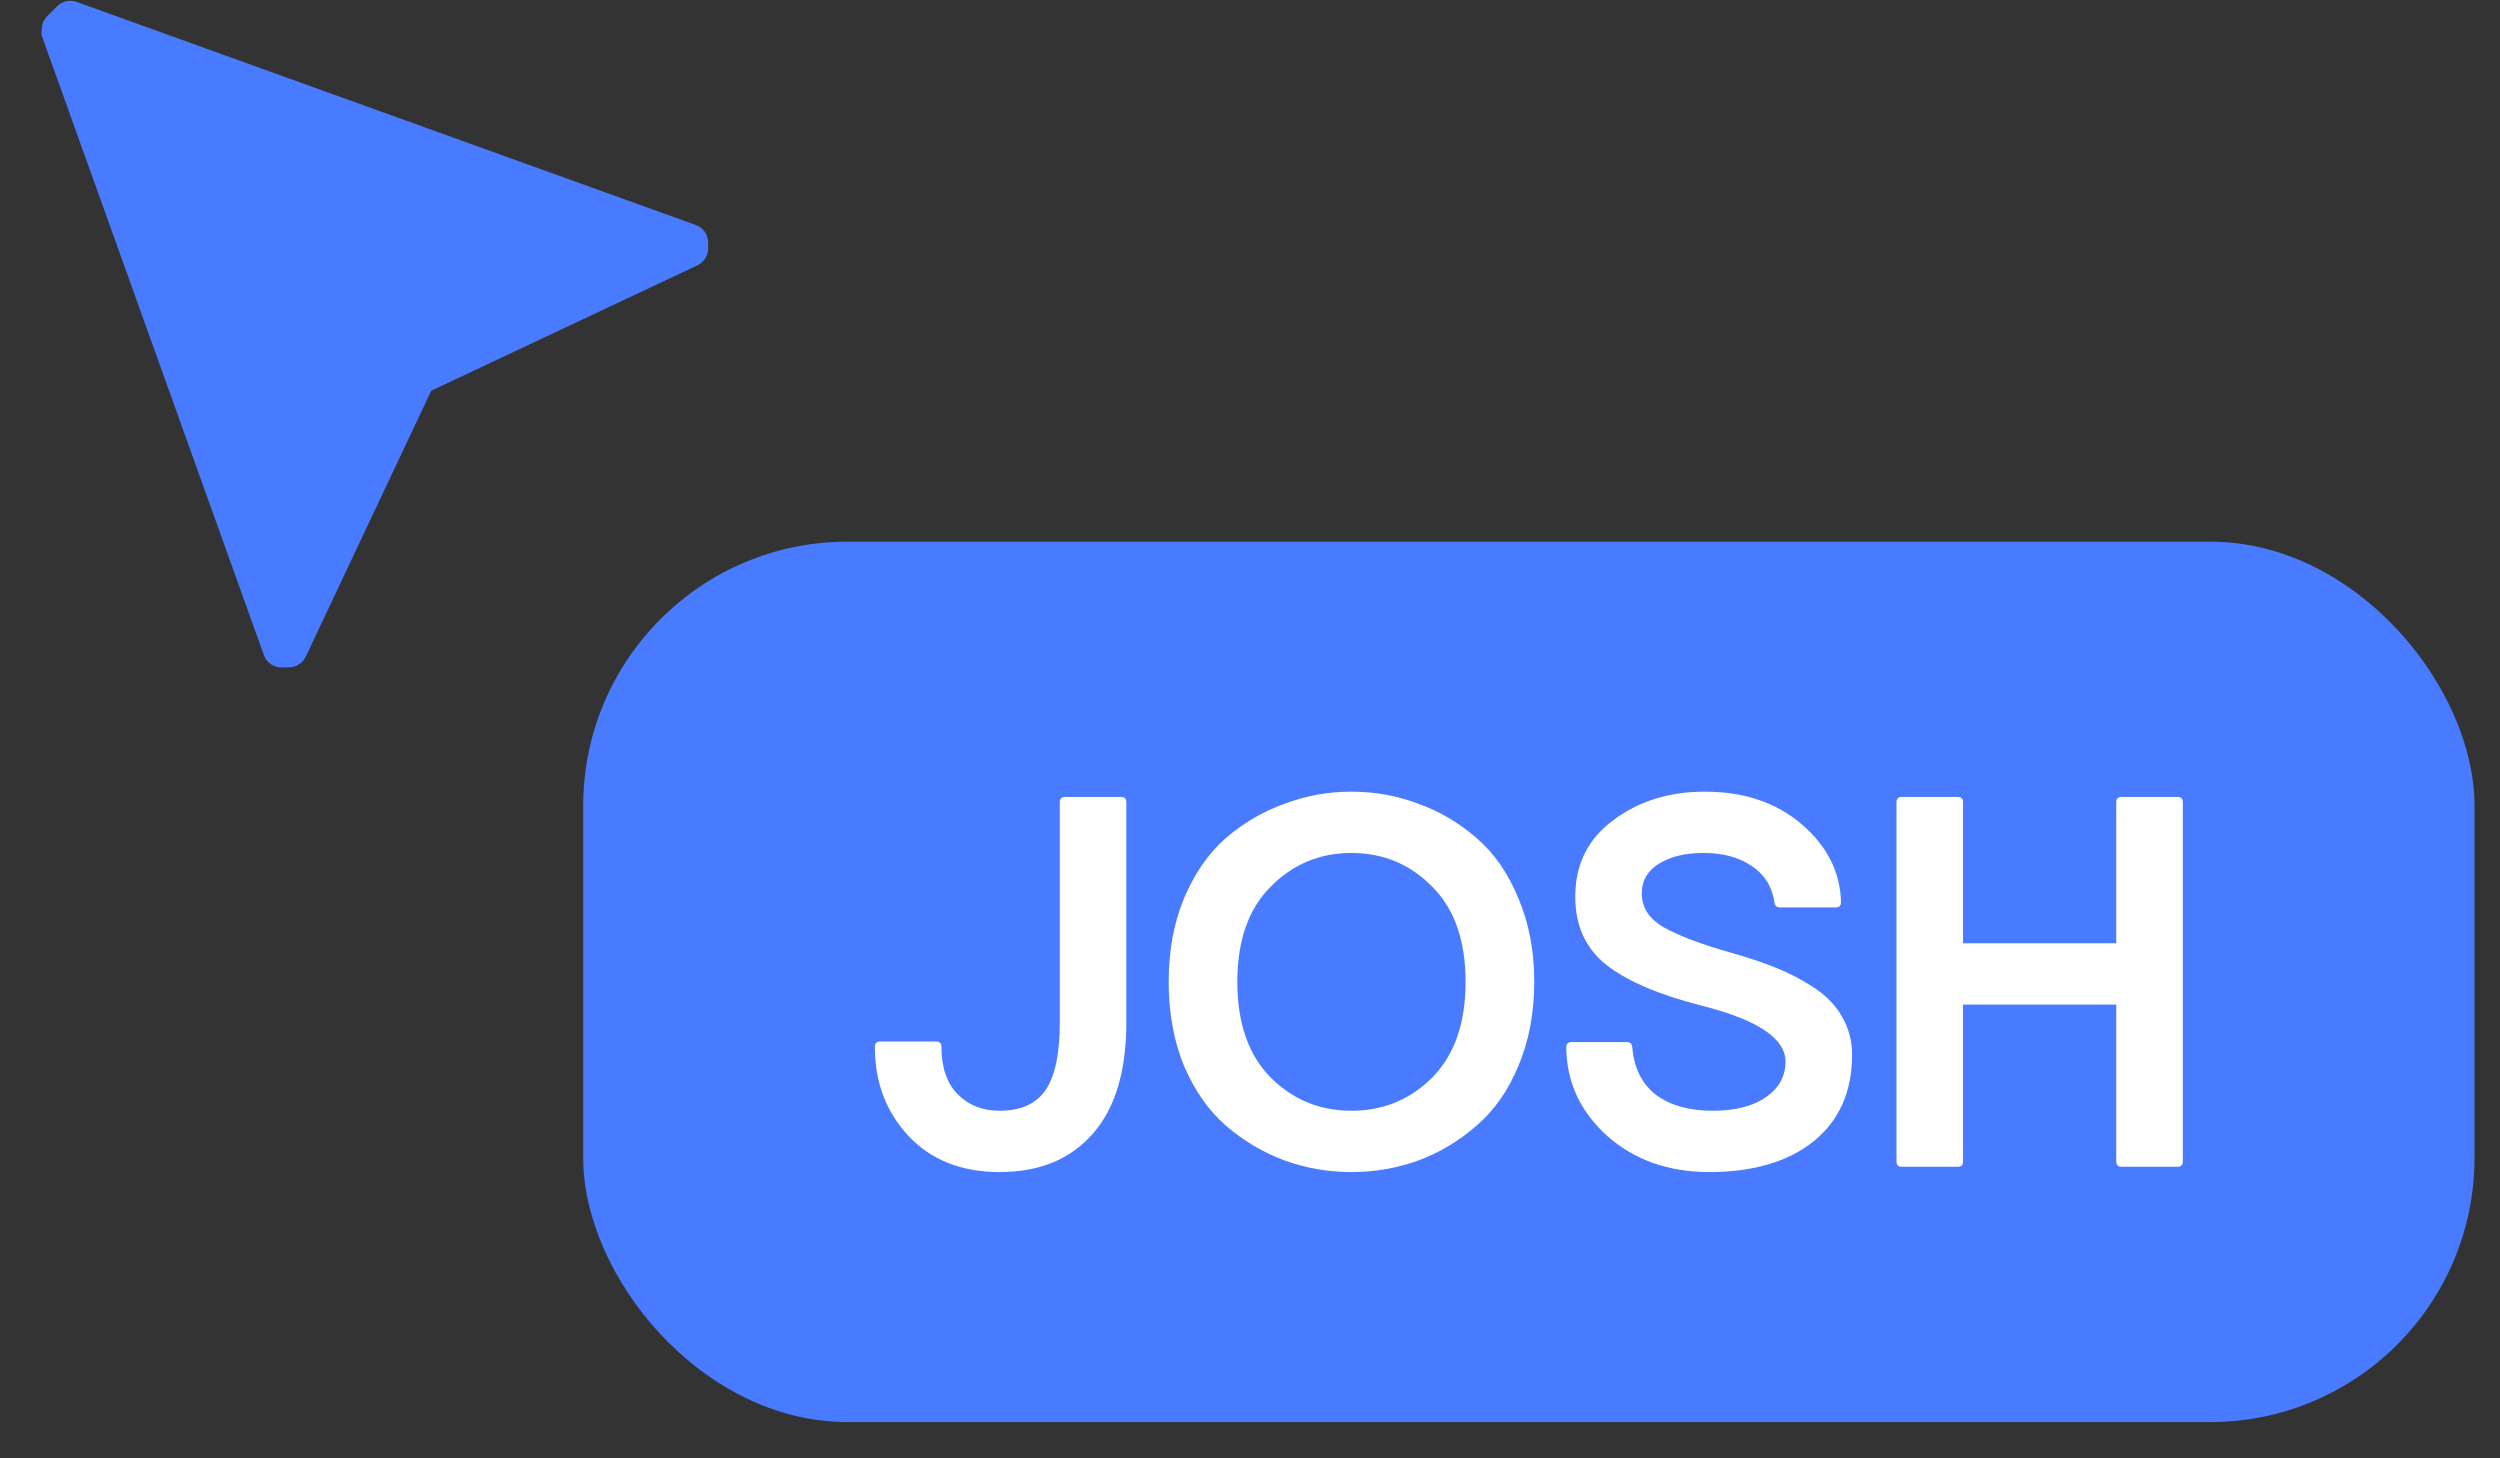 <svg width="60" height="35" viewBox="0 0 60 35" fill="none" xmlns="http://www.w3.org/2000/svg">
<rect x="0" y="0" width="60" height="35" fill="#333333" stroke="none"/>
<rect x="13.997" y="13" width="45.391" height="21.129" rx="6.34" fill="#487BFF"/>
<path d="M27.032 19.254V24.541C27.032 25.716 26.762 26.608 26.221 27.216C25.688 27.825 24.945 28.129 23.989 28.129C23.076 28.129 22.349 27.842 21.808 27.267C21.268 26.692 20.997 25.978 20.997 25.124C20.997 25.04 21.039 24.997 21.124 24.997H22.468C22.552 24.997 22.595 25.04 22.595 25.124C22.595 25.623 22.726 26.003 22.988 26.265C23.25 26.527 23.584 26.658 23.989 26.658C24.497 26.658 24.864 26.493 25.093 26.164C25.321 25.826 25.435 25.289 25.435 24.553V19.254C25.435 19.169 25.477 19.127 25.562 19.127H26.906C26.99 19.127 27.032 19.169 27.032 19.254Z" fill="white"/>
<path d="M34.045 27.85C33.53 28.036 32.993 28.129 32.435 28.129C31.877 28.129 31.34 28.036 30.825 27.85C30.309 27.656 29.84 27.377 29.418 27.013C29.003 26.65 28.669 26.172 28.416 25.581C28.171 24.98 28.048 24.308 28.048 23.564C28.048 22.821 28.171 22.153 28.416 21.561C28.669 20.961 29.003 20.479 29.418 20.116C29.84 19.752 30.309 19.478 30.825 19.292C31.34 19.097 31.877 19 32.435 19C32.993 19 33.53 19.097 34.045 19.292C34.561 19.478 35.026 19.752 35.44 20.116C35.863 20.479 36.197 20.961 36.442 21.561C36.695 22.153 36.822 22.821 36.822 23.564C36.822 24.308 36.695 24.98 36.442 25.581C36.197 26.172 35.863 26.65 35.44 27.013C35.026 27.377 34.561 27.656 34.045 27.85ZM30.495 25.86C31.028 26.392 31.674 26.658 32.435 26.658C33.196 26.658 33.843 26.392 34.375 25.86C34.908 25.319 35.174 24.553 35.174 23.564C35.174 22.576 34.908 21.815 34.375 21.282C33.843 20.741 33.196 20.471 32.435 20.471C31.674 20.471 31.028 20.741 30.495 21.282C29.963 21.815 29.696 22.576 29.696 23.564C29.696 24.553 29.963 25.319 30.495 25.86Z" fill="white"/>
<path d="M37.806 21.523C37.806 20.745 38.11 20.133 38.719 19.685C39.327 19.228 40.059 19 40.912 19C41.859 19 42.637 19.262 43.245 19.786C43.854 20.31 44.167 20.931 44.184 21.65C44.184 21.735 44.141 21.777 44.057 21.777H42.713C42.637 21.777 42.594 21.735 42.586 21.65C42.527 21.27 42.341 20.978 42.028 20.775C41.724 20.572 41.343 20.471 40.887 20.471C40.456 20.471 40.101 20.555 39.822 20.724C39.543 20.893 39.403 21.134 39.403 21.447C39.403 21.785 39.581 22.056 39.936 22.259C40.299 22.461 40.824 22.66 41.508 22.855C41.931 22.973 42.298 23.095 42.611 23.222C42.932 23.349 43.241 23.51 43.537 23.704C43.833 23.898 44.057 24.131 44.209 24.401C44.369 24.672 44.45 24.976 44.45 25.314C44.45 26.202 44.141 26.895 43.524 27.394C42.907 27.884 42.075 28.129 41.026 28.129C40.046 28.129 39.23 27.842 38.579 27.267C37.928 26.684 37.599 25.974 37.59 25.137C37.59 25.052 37.633 25.01 37.717 25.01H39.048C39.124 25.01 39.167 25.052 39.175 25.137C39.217 25.636 39.408 26.016 39.746 26.278C40.092 26.532 40.544 26.658 41.102 26.658C41.635 26.658 42.058 26.553 42.37 26.341C42.692 26.122 42.852 25.834 42.852 25.479C42.852 24.921 42.18 24.473 40.836 24.135C39.813 23.873 39.053 23.548 38.554 23.159C38.055 22.762 37.806 22.216 37.806 21.523Z" fill="white"/>
<path d="M47.113 24.11V27.875C47.113 27.96 47.071 28.002 46.987 28.002H45.643C45.558 28.002 45.516 27.96 45.516 27.875V19.254C45.516 19.169 45.558 19.127 45.643 19.127H46.987C47.071 19.127 47.113 19.169 47.113 19.254V22.639H50.79V19.254C50.79 19.169 50.833 19.127 50.917 19.127H52.261C52.346 19.127 52.388 19.169 52.388 19.254V27.875C52.388 27.96 52.346 28.002 52.261 28.002H50.917C50.833 28.002 50.79 27.96 50.79 27.875V24.11H47.113Z" fill="white"/>
<path d="M1.358 0.163L1.127 0.394C1.046 0.478 1.002 0.589 1.002 0.705C0.993 0.755 0.993 0.806 1.002 0.856L6.334 15.724C6.401 15.913 6.587 16.033 6.787 16.017L6.929 16.017C7.103 16.017 7.262 15.917 7.338 15.76L10.35 9.377L16.738 6.368C16.895 6.293 16.996 6.134 16.996 5.96L16.996 5.818C16.995 5.631 16.878 5.464 16.702 5.401L1.82 0.039C1.655 -0.013 1.475 0.036 1.358 0.163Z" fill="#487BFF"/>
</svg>
